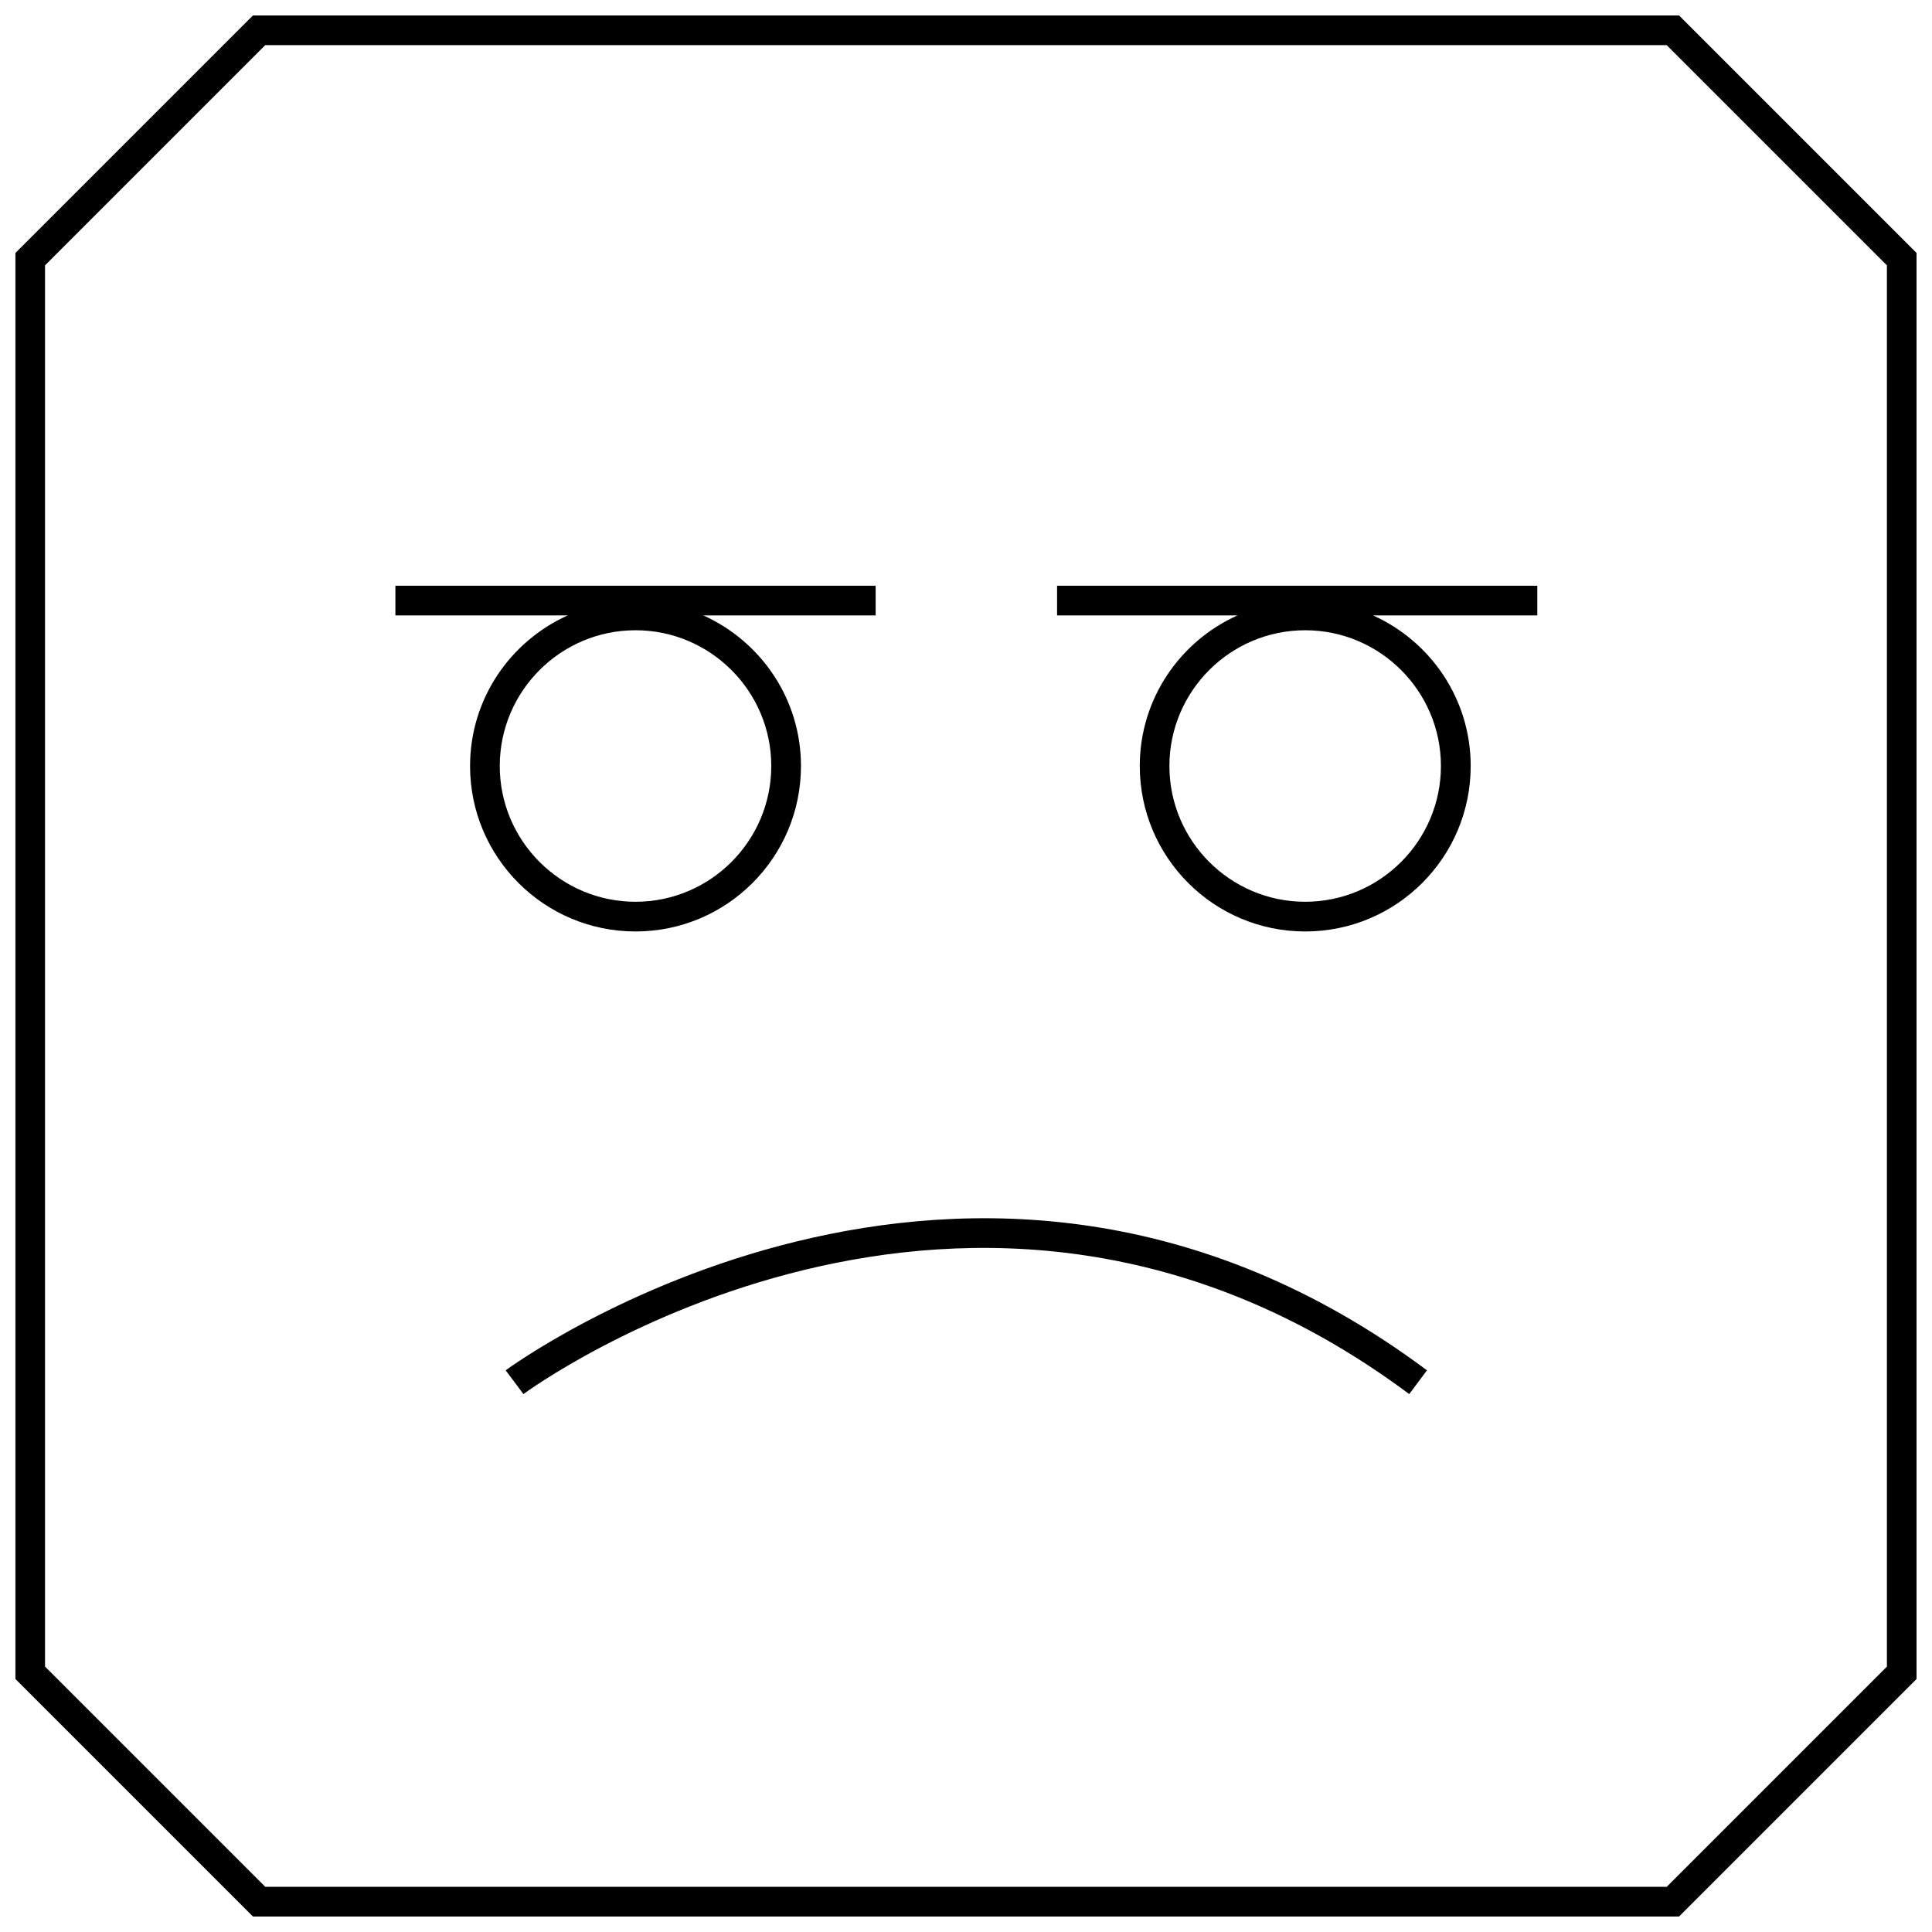 <?xml version="1.0" encoding="UTF-8"?>
<!-- Uploaded to: SVG Repo, www.svgrepo.com, Generator: SVG Repo Mixer Tools -->
<svg width="800px" height="800px" version="1.1" viewBox="144 144 512 512" xmlns="http://www.w3.org/2000/svg">
 <defs>
  <clipPath id="a">
   <path d="m148.09 148.09h503.81v503.81h-503.81z"/>
  </clipPath>
 </defs>
 <path d="m278.01 507.15 4.707 6.297c1.164-0.898 118.47-86.703 234.74 0l4.707-6.297c-120.93-90.23-242.96-0.898-244.16 0z"/>
 <path d="m268.57 347c0 24.215 19.633 43.848 43.848 43.848 24.215 0 43.848-19.633 43.848-43.848 0-17.789-10.645-33.047-25.883-39.91h45.672v-7.871h-127.27v7.871h45.672c-15.223 6.863-25.883 22.105-25.883 39.91zm43.848-35.977c19.836 0 35.977 16.137 35.977 35.977 0 19.836-16.137 35.977-35.977 35.977-19.836 0-35.977-16.137-35.977-35.977 0-19.836 16.141-35.977 35.977-35.977z"/>
 <path d="m424.12 307.09h47.816c-15.242 6.863-25.883 22.121-25.883 39.91 0 24.215 19.633 43.848 43.848 43.848 24.215 0 43.848-19.633 43.848-43.848 0-17.789-10.645-33.047-25.883-39.91h43.531v-7.871h-127.26l-0.004 7.871zm101.74 39.91c0 19.836-16.137 35.977-35.977 35.977-19.836 0-35.977-16.137-35.977-35.977 0-19.836 16.137-35.977 35.977-35.977s35.977 16.141 35.977 35.977z"/>
 <g clip-path="url(#a)">
  <path d="m211.04 148.09-62.977 62.977v377.86l62.977 62.977h377.92l62.977-62.977-0.004-377.86-62.977-62.977zm433.02 437.57-58.363 58.363h-371.4l-58.363-58.363v-371.34l58.363-58.363h371.39l58.363 58.363v371.34z"/>
 </g>
</svg>